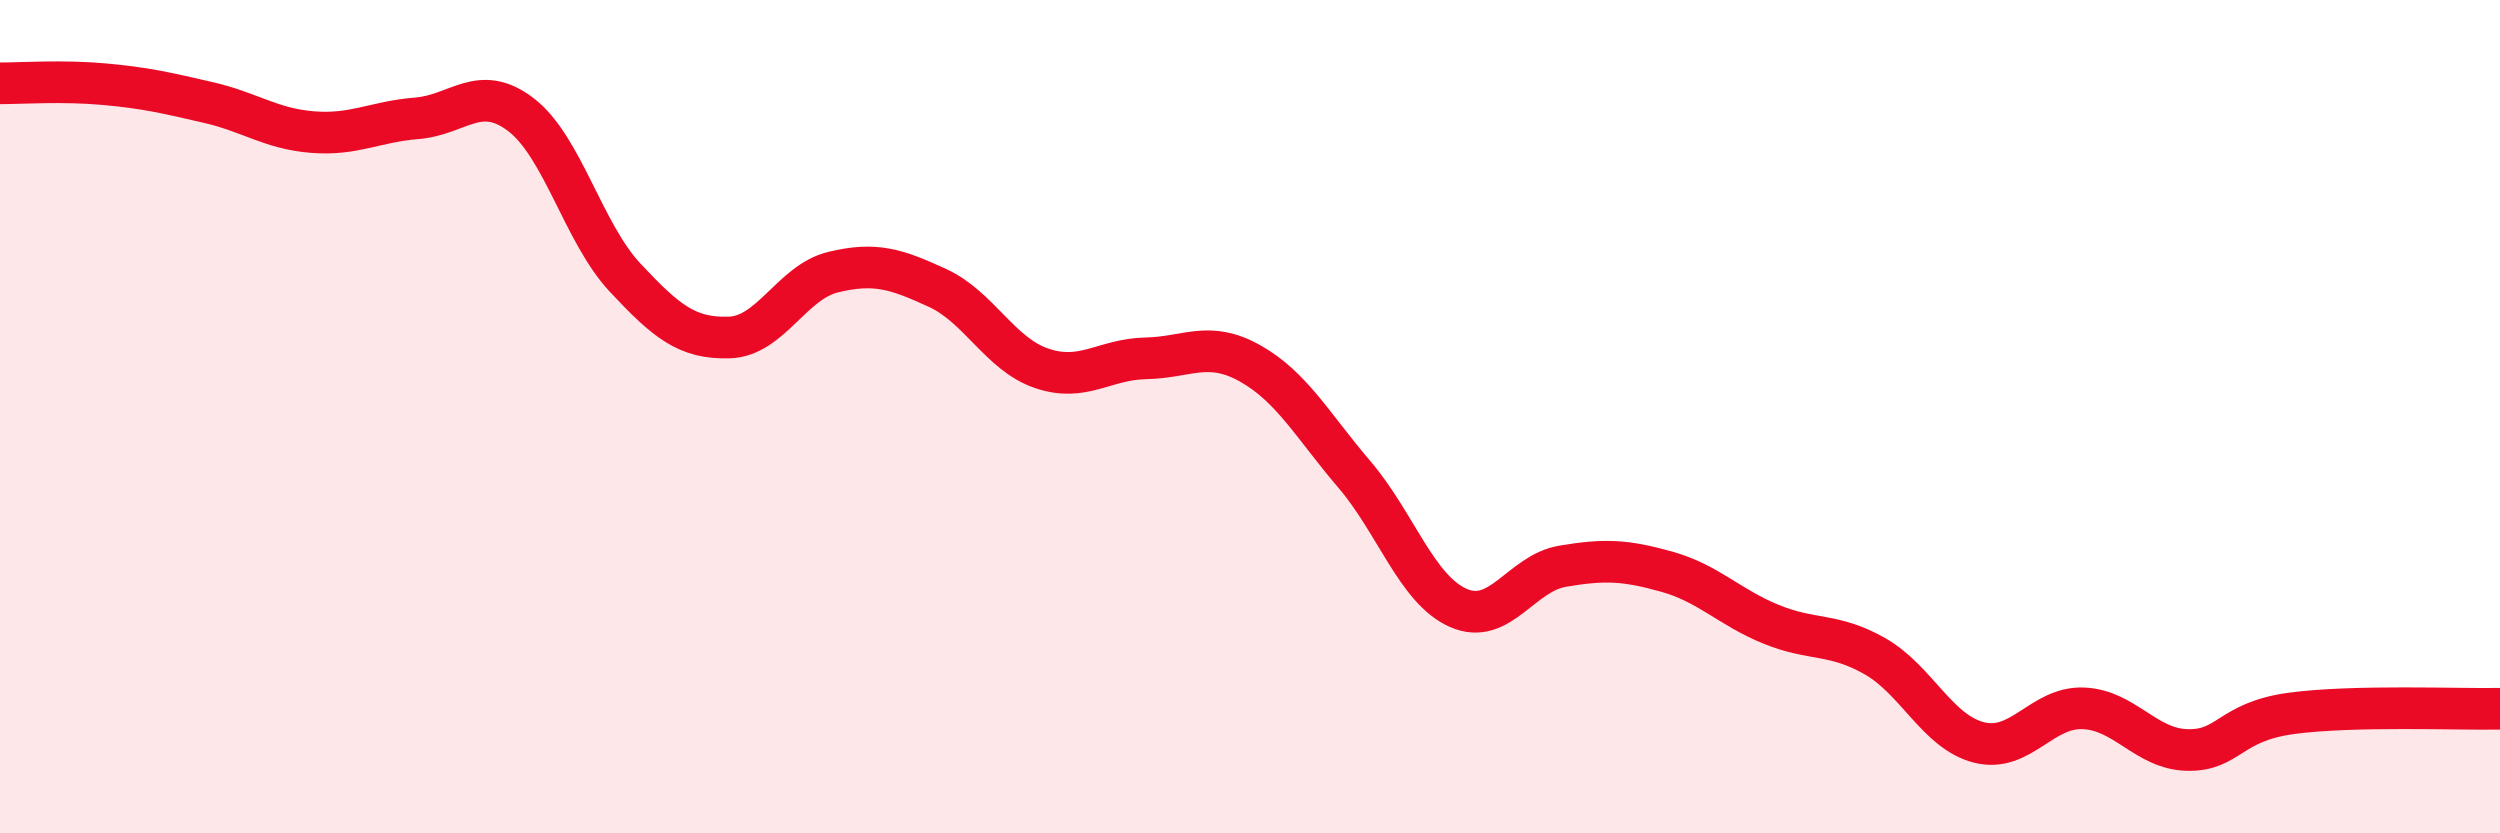 
    <svg width="60" height="20" viewBox="0 0 60 20" xmlns="http://www.w3.org/2000/svg">
      <path
        d="M 0,2 C 0.5,2 1.5,1.93 2.5,2.02 C 3.5,2.11 4,2.23 5,2.46 C 6,2.69 6.5,3.09 7.5,3.17 C 8.5,3.25 9,2.92 10,2.84 C 11,2.76 11.5,1.99 12.5,2.75 C 13.5,3.51 14,5.59 15,6.66 C 16,7.73 16.5,8.13 17.5,8.1 C 18.5,8.07 19,6.77 20,6.53 C 21,6.29 21.5,6.45 22.5,6.91 C 23.5,7.37 24,8.5 25,8.84 C 26,9.18 26.5,8.62 27.5,8.6 C 28.5,8.58 29,8.16 30,8.72 C 31,9.28 31.5,10.21 32.5,11.38 C 33.5,12.55 34,14.15 35,14.59 C 36,15.03 36.5,13.76 37.5,13.59 C 38.5,13.42 39,13.44 40,13.72 C 41,14 41.5,14.57 42.5,14.98 C 43.5,15.39 44,15.18 45,15.75 C 46,16.32 46.5,17.57 47.5,17.82 C 48.5,18.07 49,16.96 50,17 C 51,17.04 51.5,17.98 52.5,18 C 53.5,18.02 53.5,17.32 55,17.12 C 56.5,16.92 59,17.03 60,17.01L60 20L0 20Z"
        fill="#EB0A25"
        opacity="0.1"
        stroke-linecap="round"
        stroke-linejoin="round"
      />
      <path
        d="M 0,2 C 0.5,2 1.5,1.93 2.5,2.02 C 3.5,2.11 4,2.23 5,2.46 C 6,2.69 6.5,3.09 7.5,3.17 C 8.5,3.25 9,2.92 10,2.84 C 11,2.76 11.5,1.99 12.5,2.75 C 13.5,3.51 14,5.59 15,6.66 C 16,7.73 16.5,8.13 17.5,8.1 C 18.5,8.07 19,6.77 20,6.53 C 21,6.29 21.5,6.45 22.5,6.91 C 23.5,7.37 24,8.5 25,8.84 C 26,9.18 26.5,8.62 27.5,8.6 C 28.5,8.58 29,8.16 30,8.72 C 31,9.28 31.5,10.21 32.5,11.38 C 33.5,12.55 34,14.15 35,14.59 C 36,15.03 36.5,13.76 37.5,13.59 C 38.5,13.42 39,13.44 40,13.72 C 41,14 41.5,14.57 42.5,14.98 C 43.5,15.39 44,15.18 45,15.75 C 46,16.32 46.5,17.57 47.5,17.82 C 48.5,18.07 49,16.96 50,17 C 51,17.04 51.5,17.98 52.5,18 C 53.5,18.02 53.5,17.32 55,17.12 C 56.5,16.92 59,17.03 60,17.01"
        stroke="#EB0A25"
        stroke-width="1"
        fill="none"
        stroke-linecap="round"
        stroke-linejoin="round"
      />
    </svg>
  